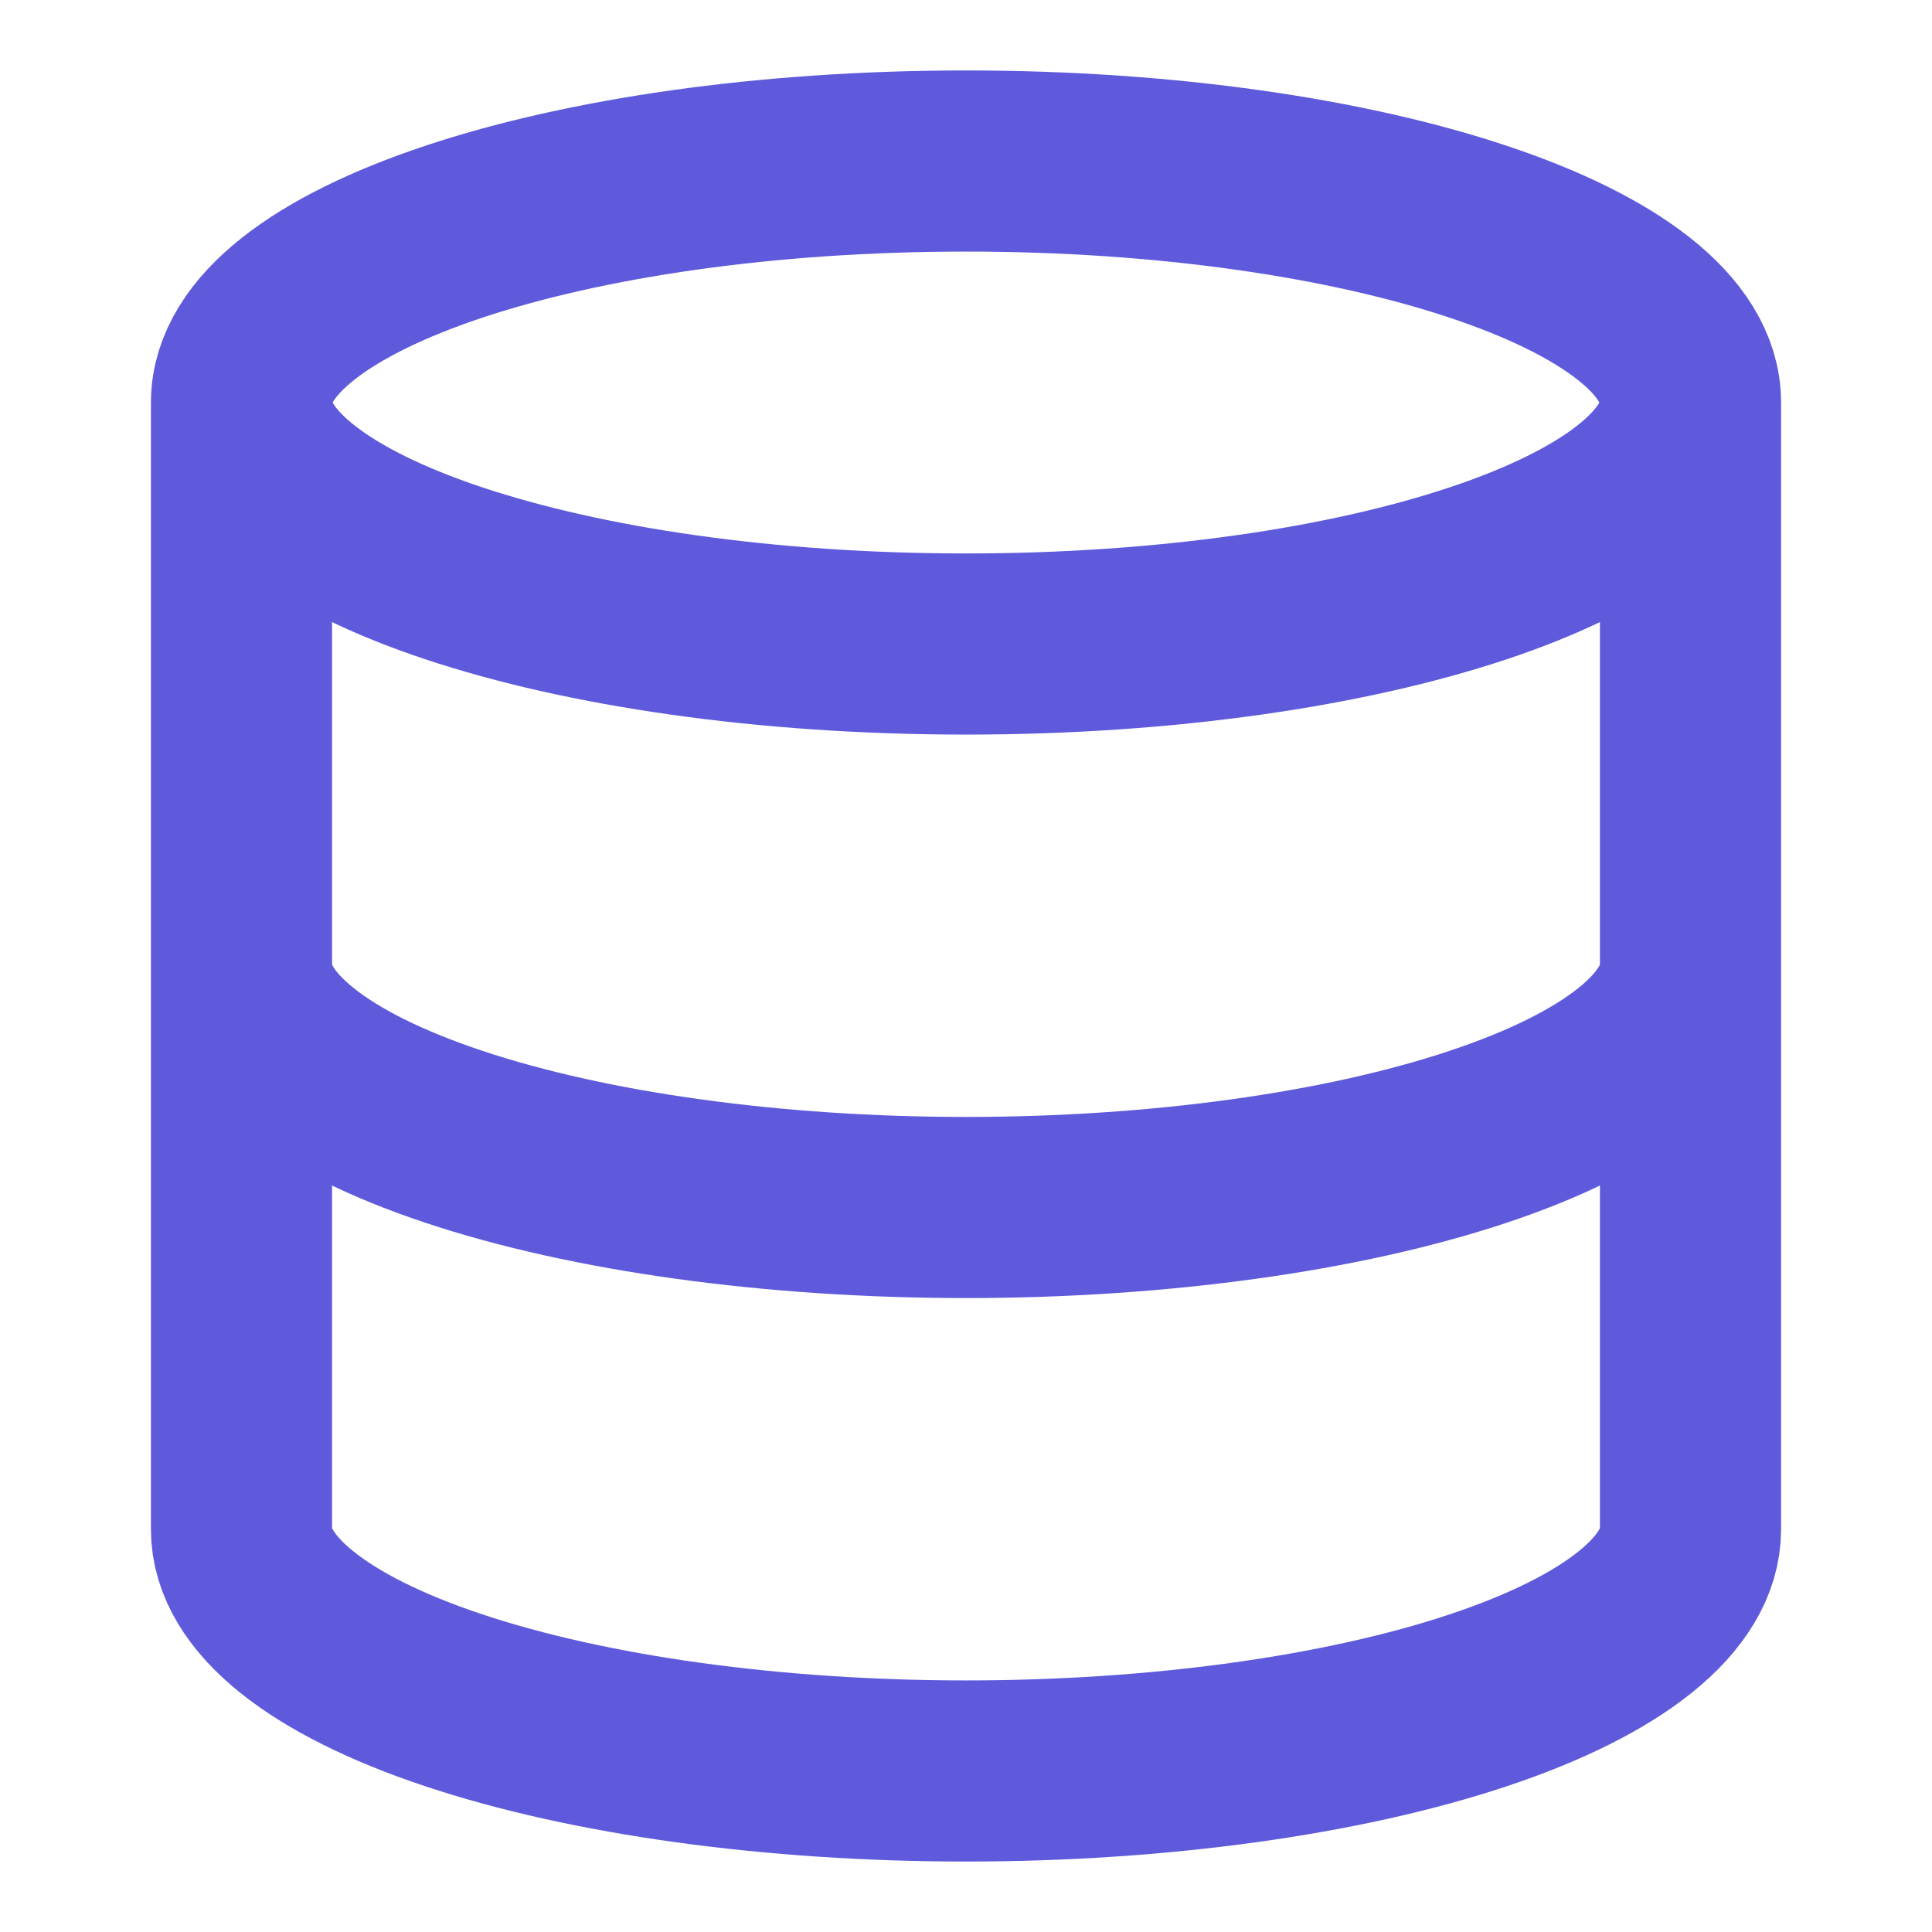 <svg width="32" height="32" viewBox="0 0 32 32" fill="none" stroke="#5E5ADB" xmlns="http://www.w3.org/2000/svg">
<path d="M28 6.667C28 8.876 22.627 10.667 16 10.667C9.373 10.667 4 8.876 4 6.667M28 6.667C28 4.458 22.627 2.667 16 2.667C9.373 2.667 4 4.458 4 6.667M28 6.667V25.333C28 26.394 26.736 27.412 24.485 28.162C22.235 28.912 19.183 29.333 16 29.333C12.817 29.333 9.765 28.912 7.515 28.162C5.264 27.412 4 26.394 4 25.333V6.667M4 16C4 17.061 5.264 18.078 7.515 18.828C9.765 19.579 12.817 20 16 20C19.183 20 22.235 19.579 24.485 18.828C26.736 18.078 28 17.061 28 16" stroke-width="3" stroke-linecap="round" stroke-linejoin="round"/>
</svg>
